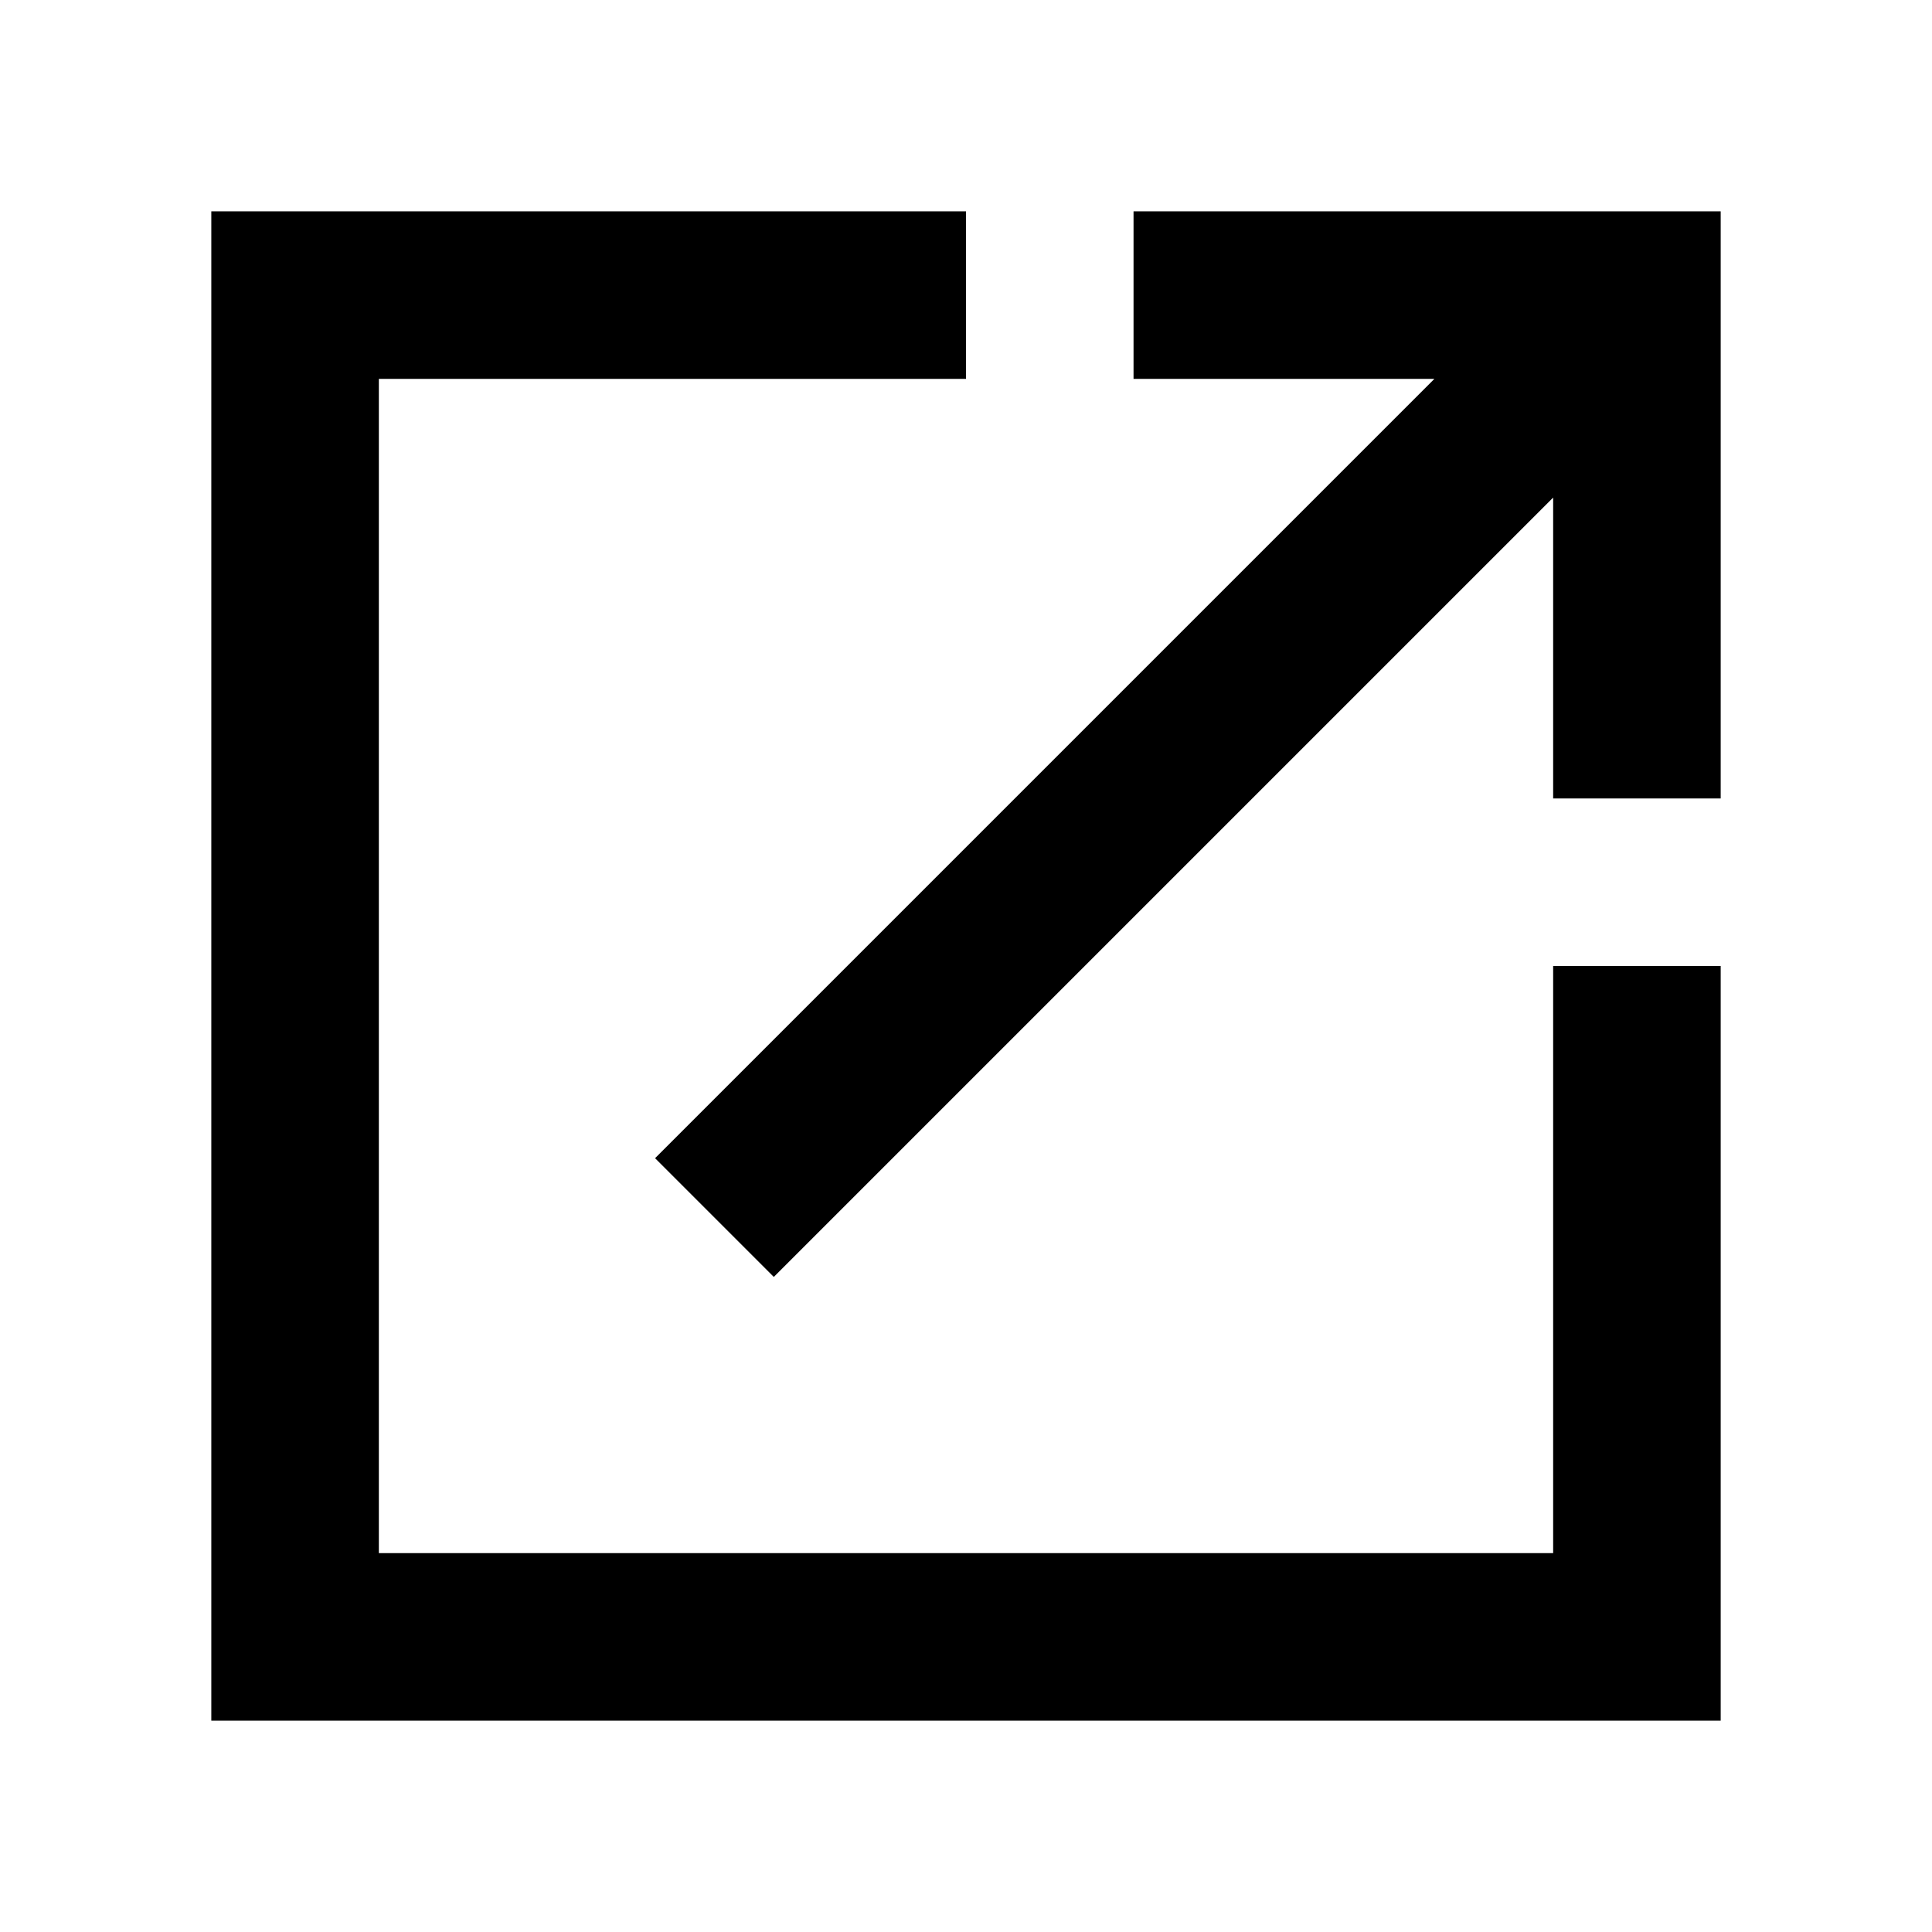 <?xml version="1.0" encoding="UTF-8"?>
<svg id="_レイヤー_1" data-name="レイヤー_1" xmlns="http://www.w3.org/2000/svg" version="1.1" viewBox="0 0 384 384">
  <!-- Generator: Adobe Illustrator 29.7.1, SVG Export Plug-In . SVG Version: 2.1.1 Build 8)  -->
  <path d="M42,42v300h300v-150h-33.3v116.7H75.3V75.3h116.7v-33.3H42ZM225.3,42v33.3h59.8l-154.9,154.9,23.6,23.6,154.9-154.9v59.8h33.3V42h-116.7Z"/>
</svg>